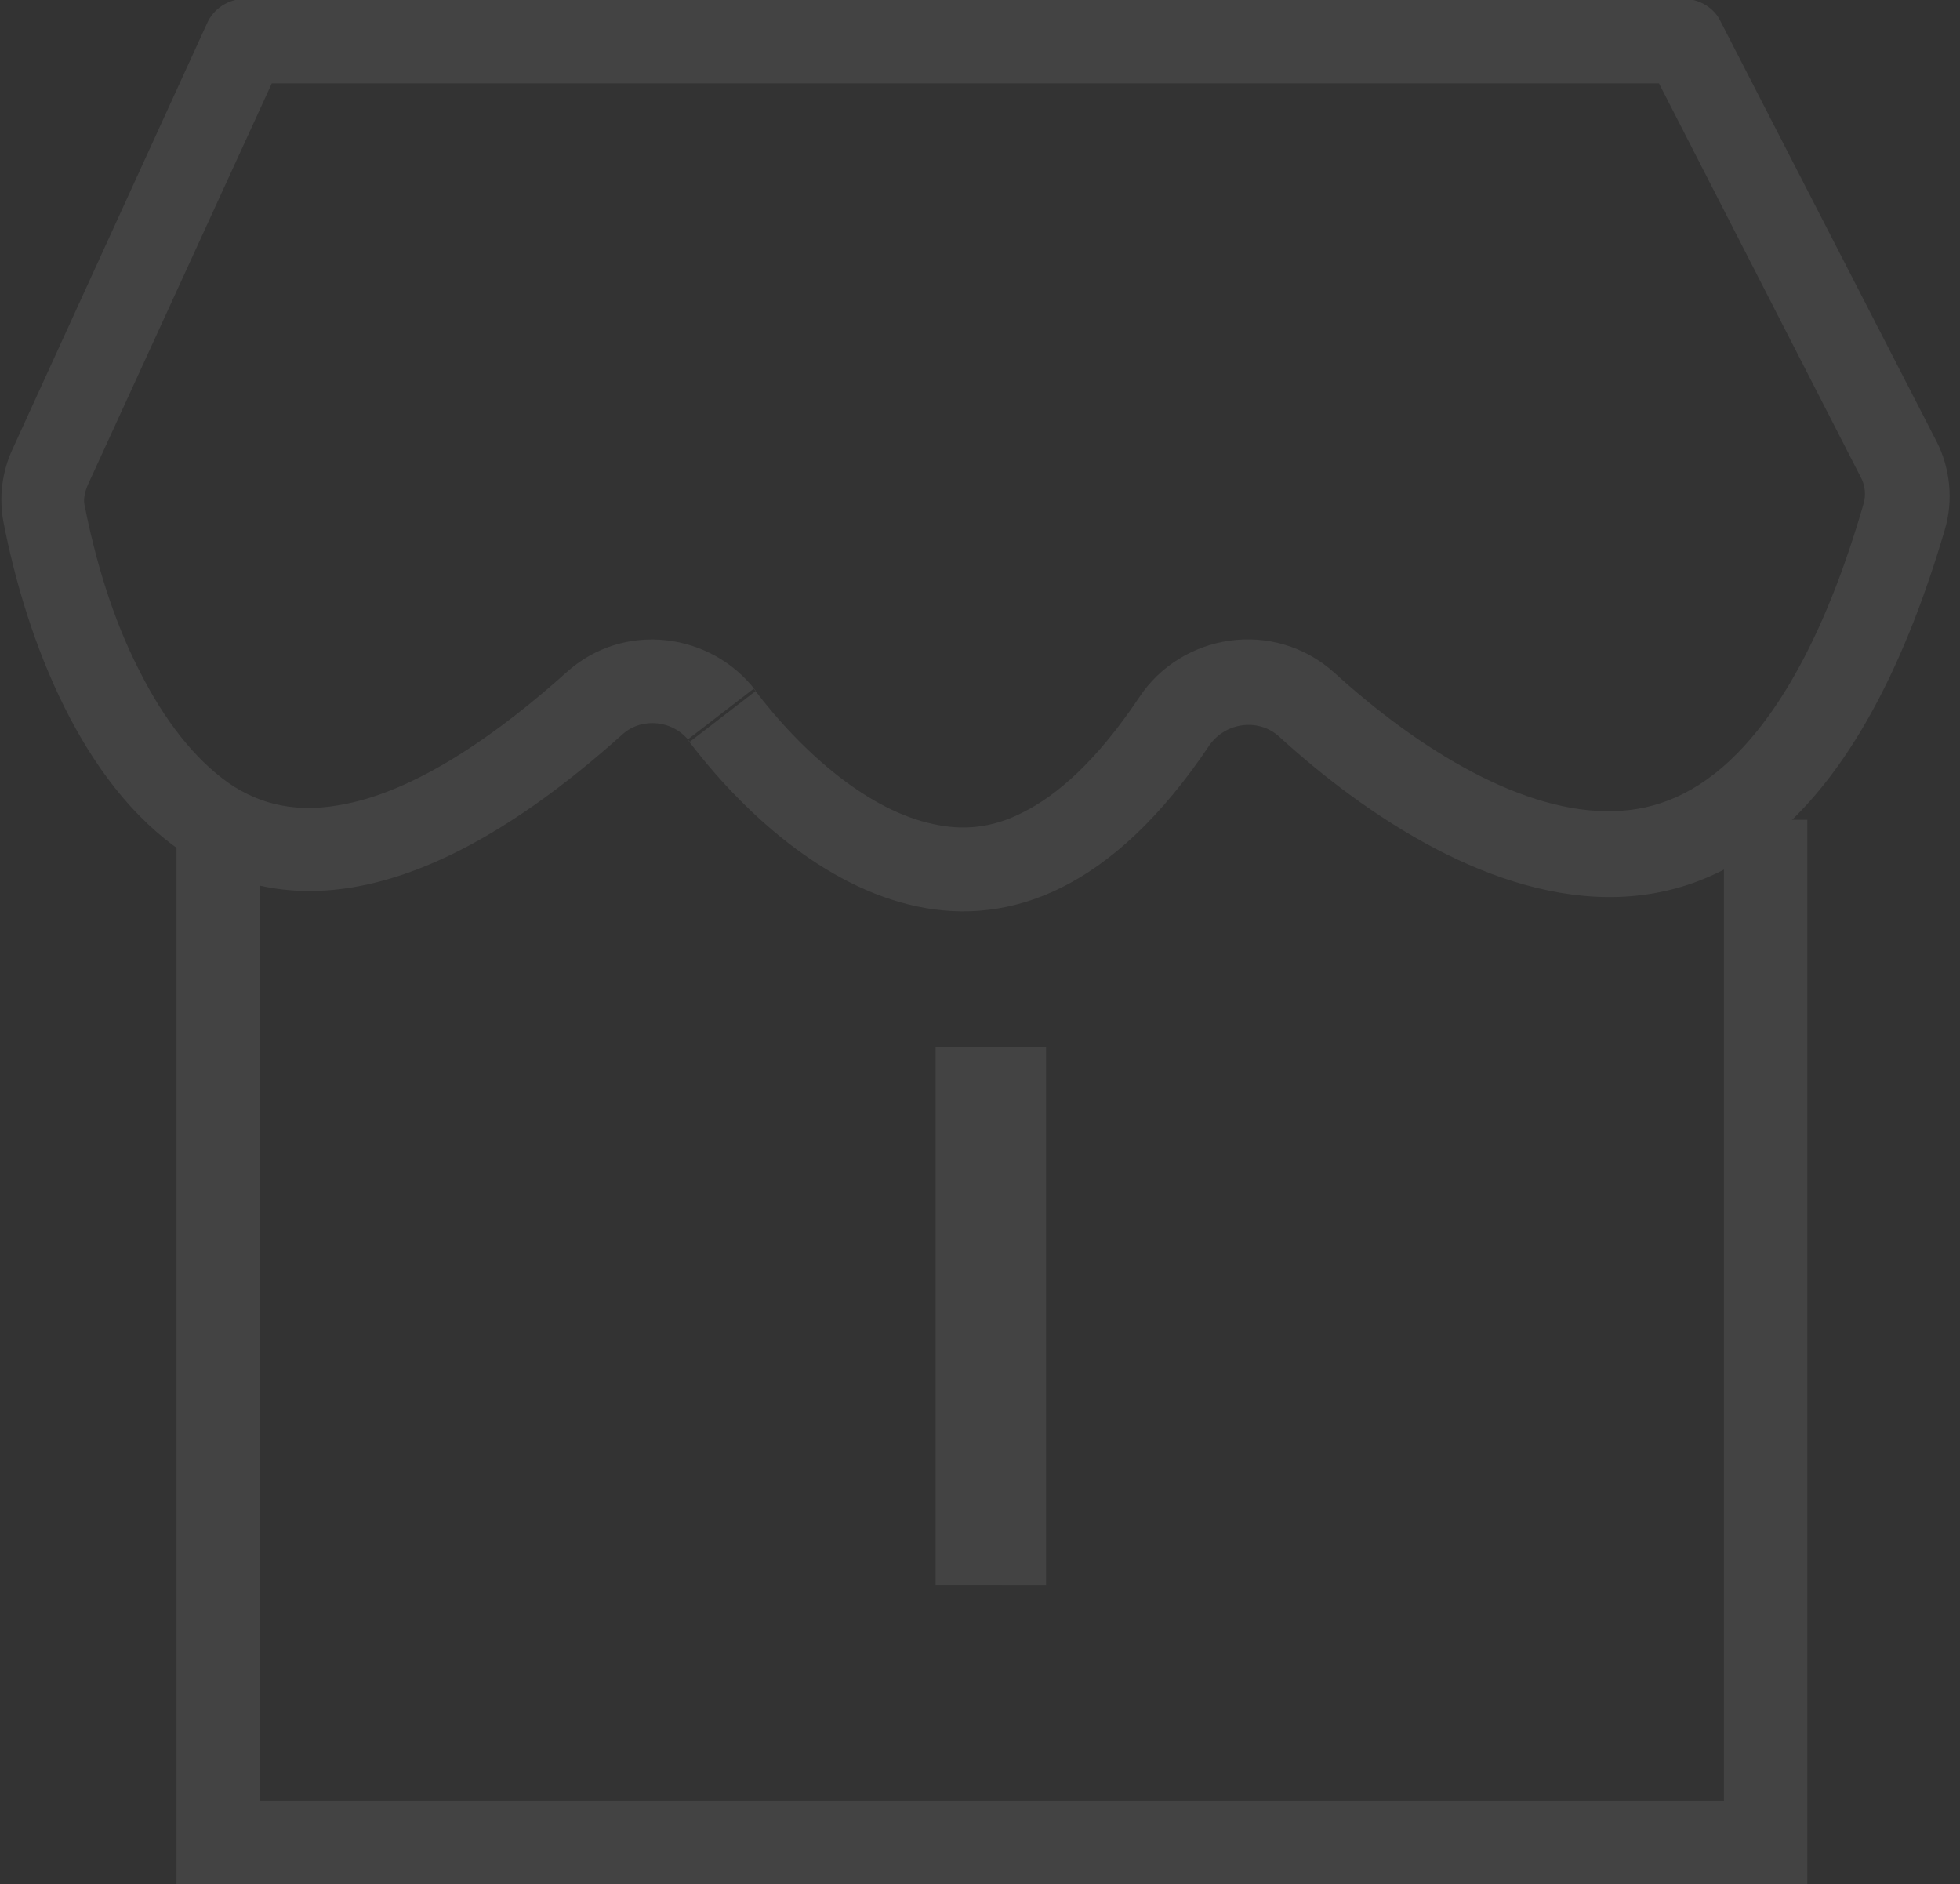 <?xml version="1.0" encoding="utf-8"?>
<!-- Generator: Adobe Illustrator 26.0.0, SVG Export Plug-In . SVG Version: 6.00 Build 0)  -->
<svg version="1.1" id="图层_1" xmlns="http://www.w3.org/2000/svg" xmlns:xlink="http://www.w3.org/1999/xlink" x="0px" y="0px"
	 viewBox="0 0 181 174" style="enable-background:new 0 0 181 174;" xml:space="preserve">
<rect x="0" y="0" width="181" height="174" fill="#333333" stroke="none"/>
<style type="text/css">
	.st0{opacity:8.000000e-02;}
	.st1{fill-rule:evenodd;clip-rule:evenodd;fill:#FFFFFF;}
	.st2{fill:#FFFFFF;}
</style>
<g class="st0">
	<path class="st1" d="M25.1,7.7L8.1,44.8c-0.3,0.7-0.4,1.4-0.3,1.8c1,5.1,2.6,10.5,5,15.2c2.4,4.8,5.2,8.3,8.3,10.5
		c2.9,2,6.4,2.9,11,1.9c4.9-1,11.6-4.4,20.2-12.1c5.3-4.8,13.4-3.7,17.5,1.7l-6.1,4.7c-1.5-2-4.4-2.3-6.2-0.7
		C21,100.6,4.6,70.5,0.3,48.1c-0.4-2.2-0.1-4.5,0.8-6.5l18-39.4c0.6-1.4,2-2.3,3.5-2.3h132.9c1.4,0,2.8,0.8,3.4,2.1l19.9,38.7
		c1.3,2.5,1.6,5.5,0.8,8.2c-14.7,50.1-45.2,34-61.5,19.1c-1.9-1.7-4.9-1.3-6.4,0.8c-18,26.9-38,13-48.2-0.5l6.1-4.7
		c4.7,6.2,10.8,11.3,16.6,12.5c2.7,0.6,5.4,0.4,8.3-1.1c3-1.5,6.7-4.6,10.7-10.6c3.9-5.9,12.4-7.3,18-2.3
		c7.9,7.2,17.6,13.1,25.9,12.8c3.7-0.1,7.6-1.5,11.4-5.4c4-4.1,8.2-11.2,11.6-23c0.2-0.7,0.2-1.6-0.3-2.5L153.2,7.7H25.1z
		 M152.1,5.6L152.1,5.6l3.4-1.8L152.1,5.6C152.1,5.6,152.1,5.6,152.1,5.6z"/>
	<path class="st1" d="M16.3,75.7H24v90.6h135.2V75.7h7.7V174H16.3V75.7z"/>
	<path class="st2" d="M86.4,96.7h10.2v49.7H86.4V96.7z"/>
</g>
</svg>
